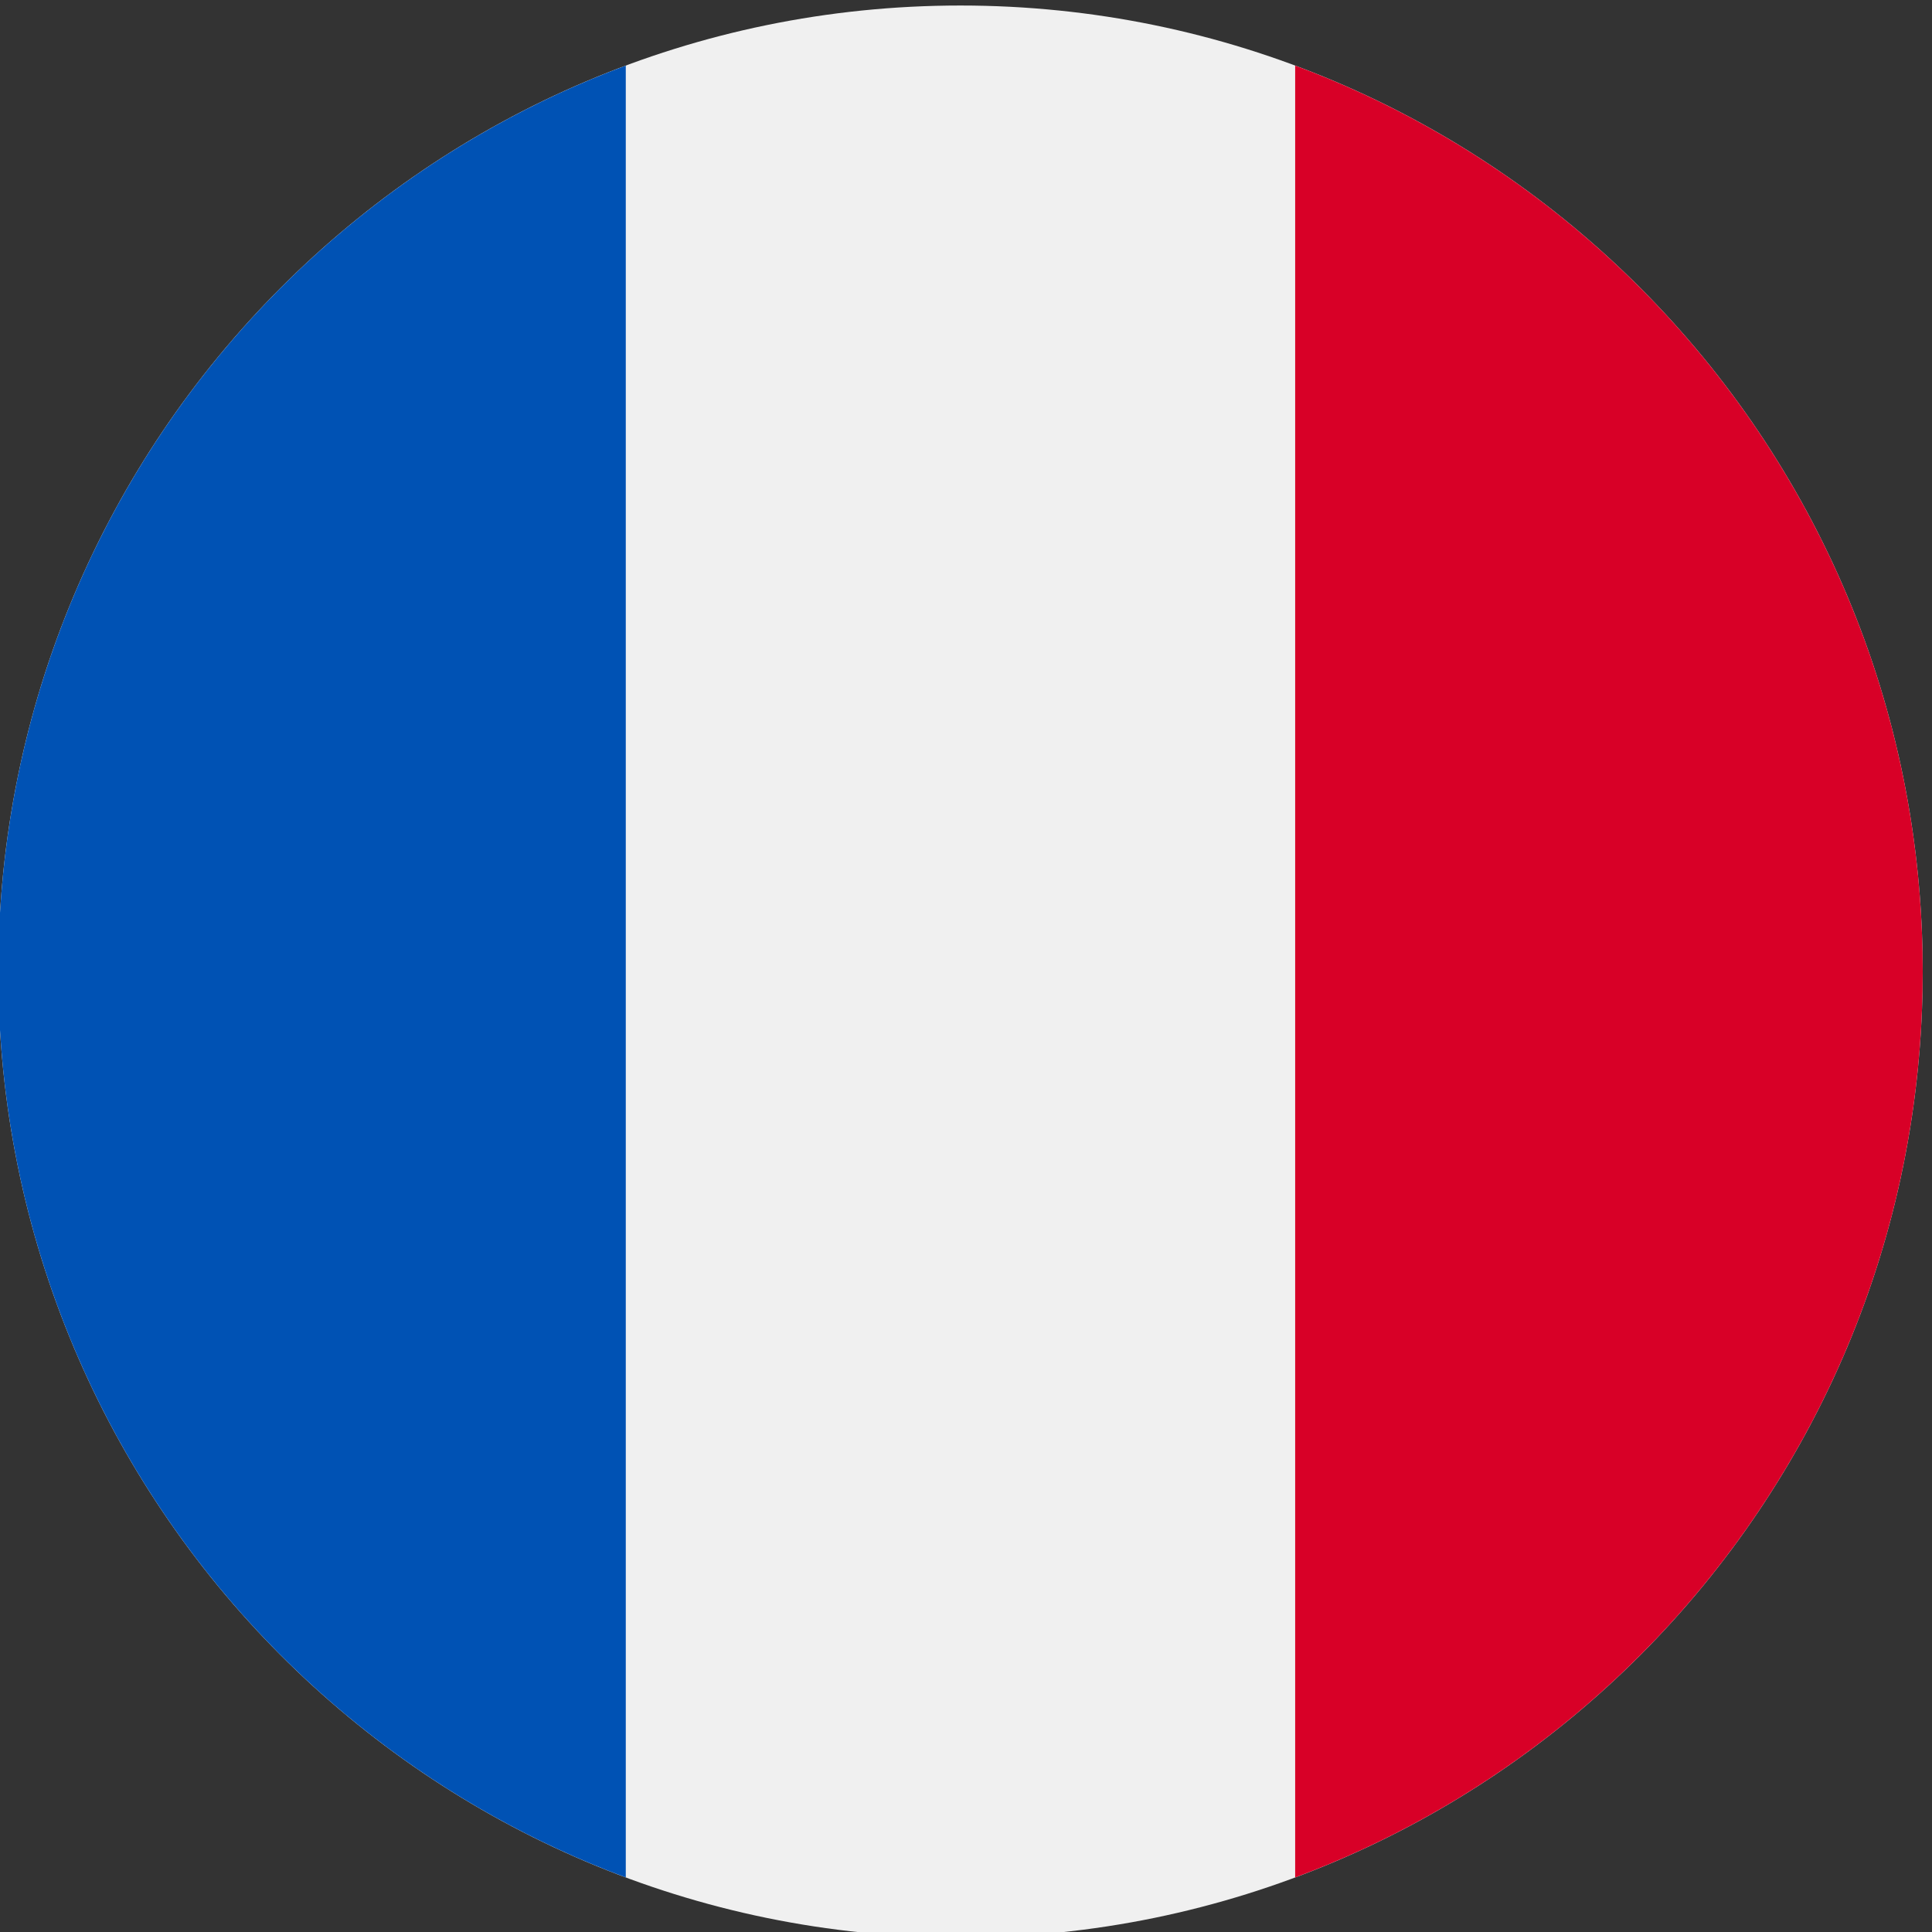 <?xml version="1.0" encoding="UTF-8"?>
<!DOCTYPE svg PUBLIC "-//W3C//DTD SVG 1.1//EN" "http://www.w3.org/Graphics/SVG/1.1/DTD/svg11.dtd">
<!-- Creator: CorelDRAW 2020 (64 Bit) -->
<svg xmlns="http://www.w3.org/2000/svg" xml:space="preserve" width="18.521mm" height="18.521mm" version="1.1" shape-rendering="geometricPrecision" text-rendering="geometricPrecision" image-rendering="optimizeQuality" fill-rule="evenodd" clip-rule="evenodd"
viewBox="0 0 1852.08 1852.08"
 xmlns:xlink="http://www.w3.org/1999/xlink"
 xmlns:xodm="http://www.corel.com/coreldraw/odm/2003">
 <rect x="0" y="0" width="1852.08" height="1852.08" fill="#333333" stroke="none"/>
 <defs>
   <clipPath id="id0" clip-rule="nonzero">
    <path d="M-1.68 1857.37l1844.85 0 0 -1852.08 -1844.85 0 0 1852.08z"/>
   </clipPath>
 </defs>
 <g id="Camada_x0020_1">
  <g>
  </g>
  <g clip-path="url(#id0)">
   <g>
    <path fill="#F0F0F0" fill-rule="nonzero" d="M920.73 1857.37c509.46,0 922.45,-414.6 922.45,-926.04 0,-511.44 -412.99,-926.04 -922.45,-926.04 -509.43,0 -922.41,414.6 -922.41,926.04 0,511.44 412.98,926.04 922.41,926.04z"/>
    <path fill="#D80027" fill-rule="nonzero" d="M1843.18 931.33c0,-398.17 -250.33,-737.6 -601.59,-868.44l0 1736.88c351.26,-130.83 601.59,-470.27 601.59,-868.44z"/>
    <path fill="#0052B4" fill-rule="nonzero" d="M-1.68 931.33c0,398.17 250.32,737.61 601.58,868.44l0 -1736.88c-351.26,130.84 -601.58,470.27 -601.58,868.44z"/>
   </g>
  </g>
  <polygon fill="none" fill-rule="nonzero" points="-1.68,1857.37 1843.17,1857.37 1843.17,5.29 -1.68,5.29 "/>
 </g>
</svg>
